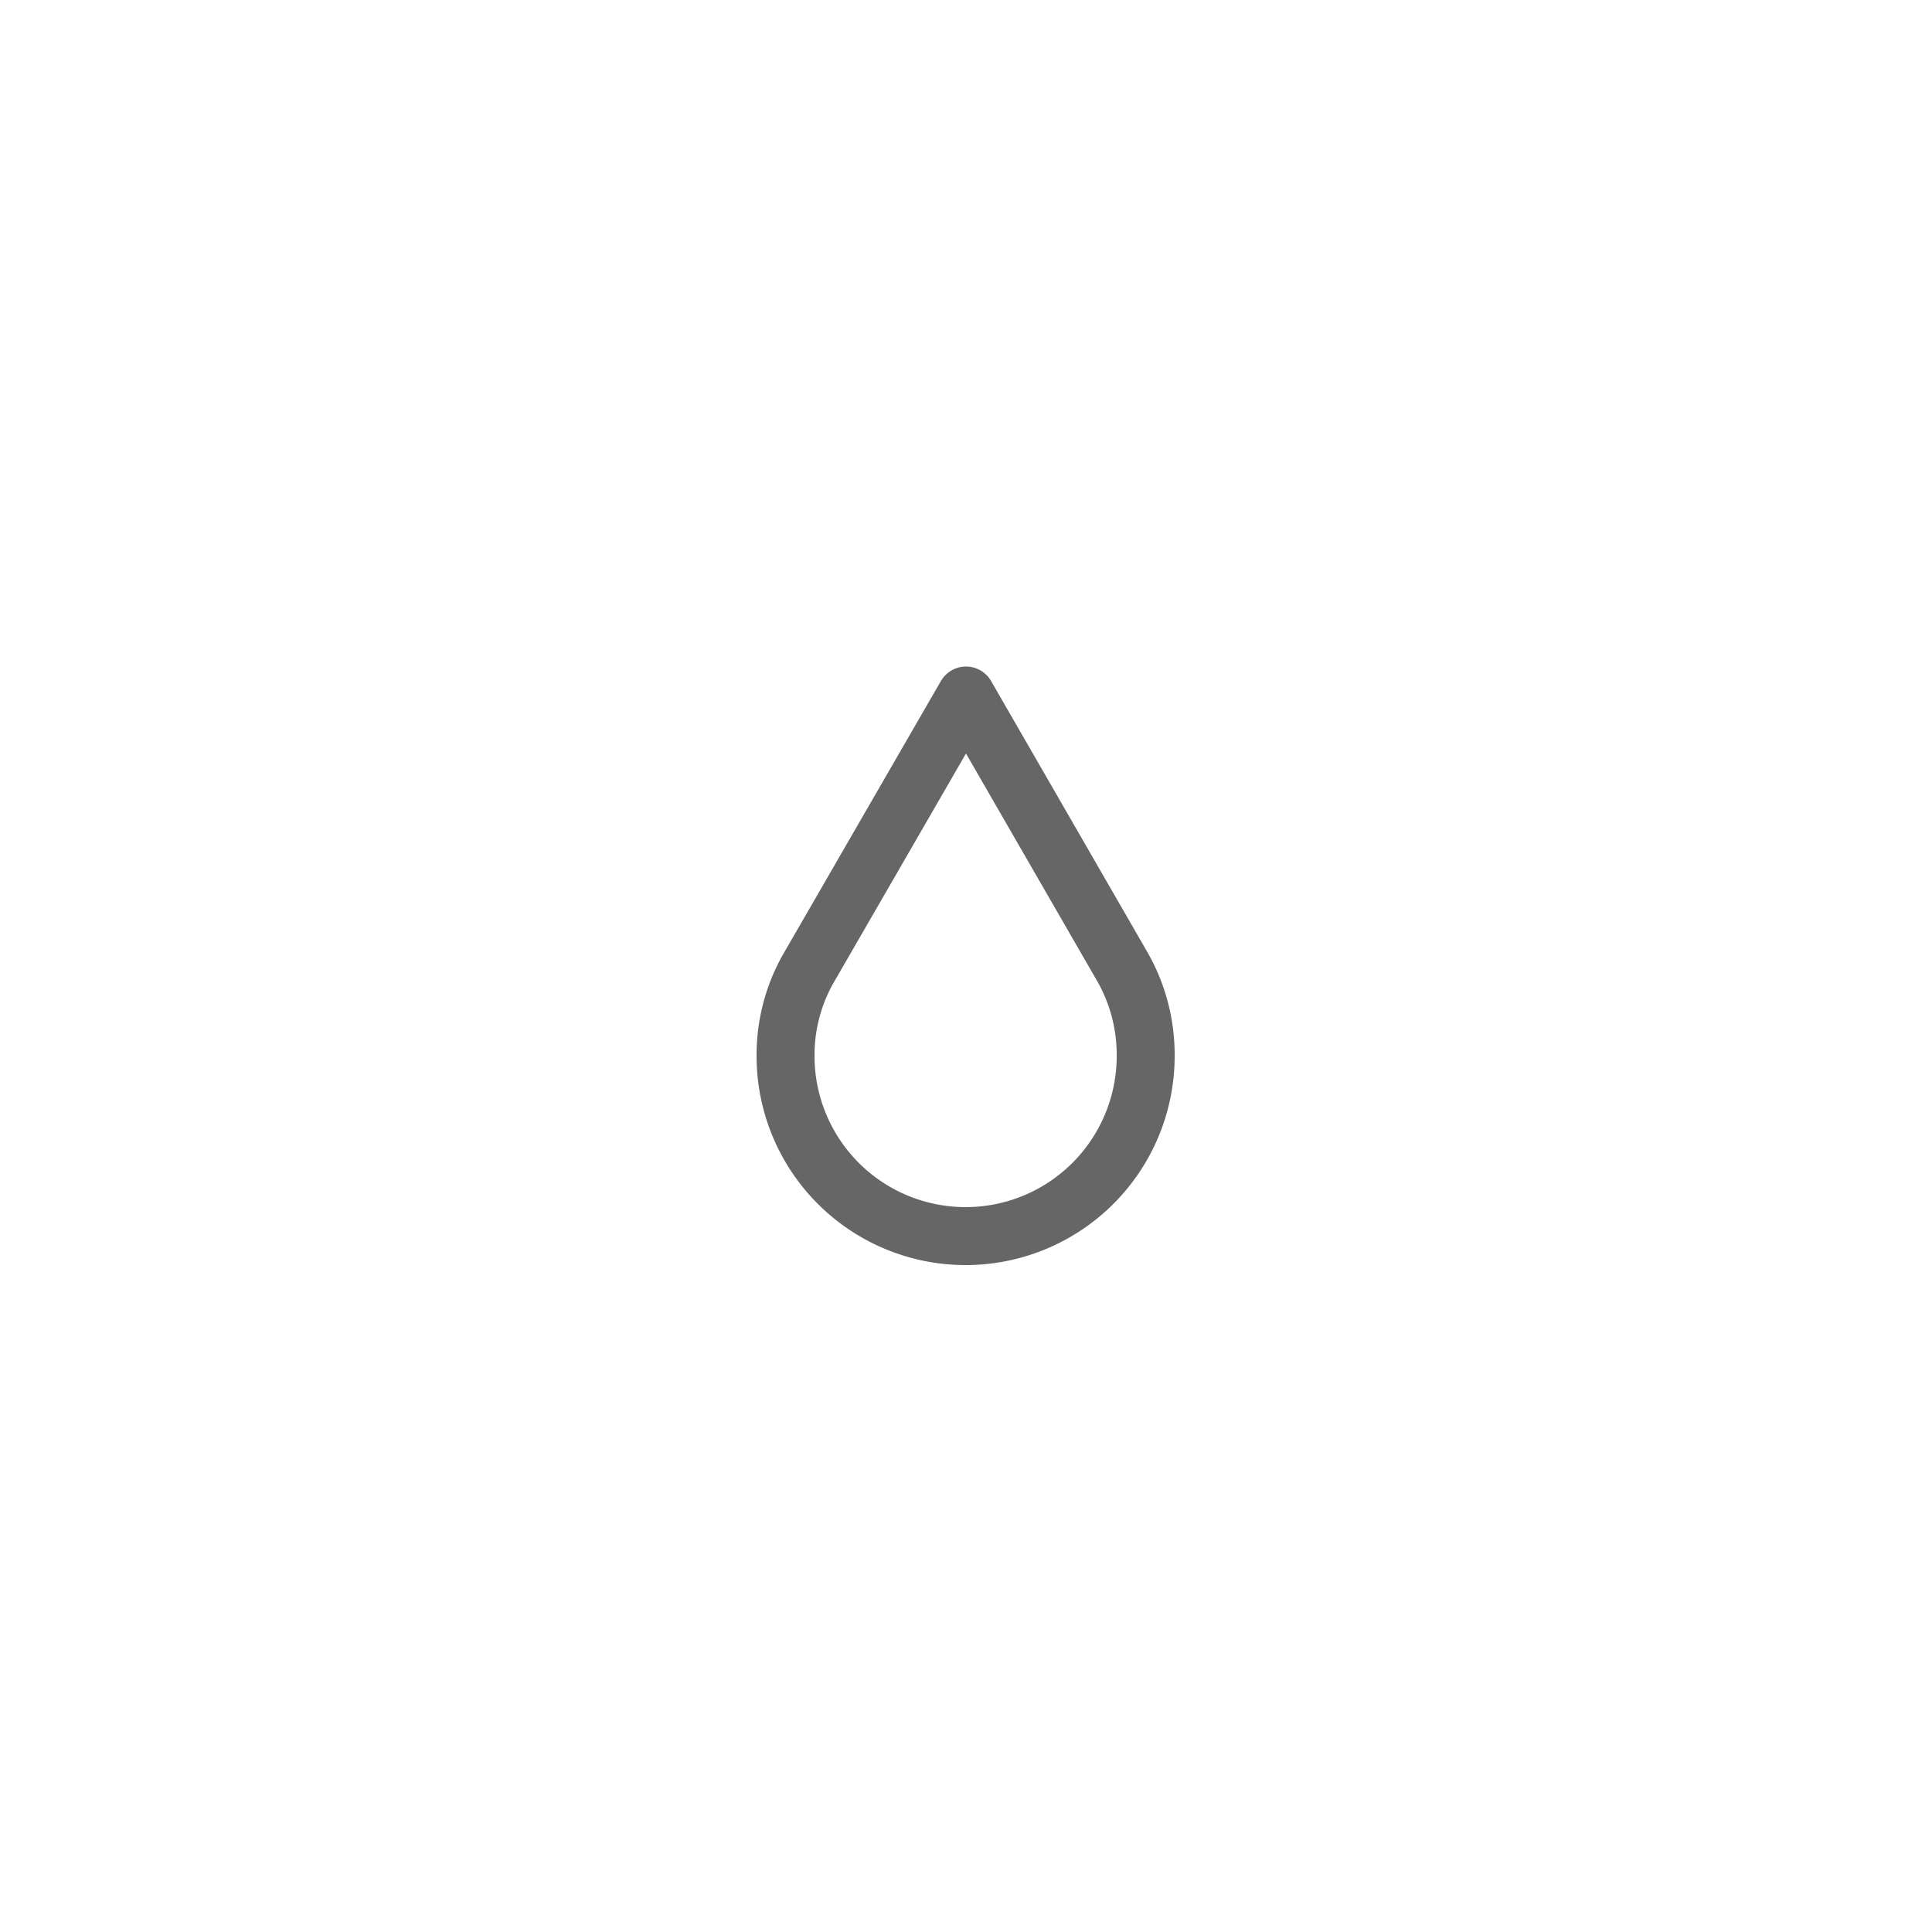 <svg id="Layer_1" data-name="Layer 1" xmlns="http://www.w3.org/2000/svg" viewBox="0 0 50 50"><defs><style>.cls-1{fill:none;stroke:#666667;stroke-linecap:round;stroke-linejoin:round;stroke-width:1.5px;}</style></defs><title>i</title><g id="Color"><path class="cls-1" d="M29.07,25.06h0L25,18l-4.1,7.1h0a4.54,4.54,0,0,0-.57,2.23,4.66,4.66,0,1,0,9.32,0A4.6,4.6,0,0,0,29.07,25.06Z"/></g></svg>